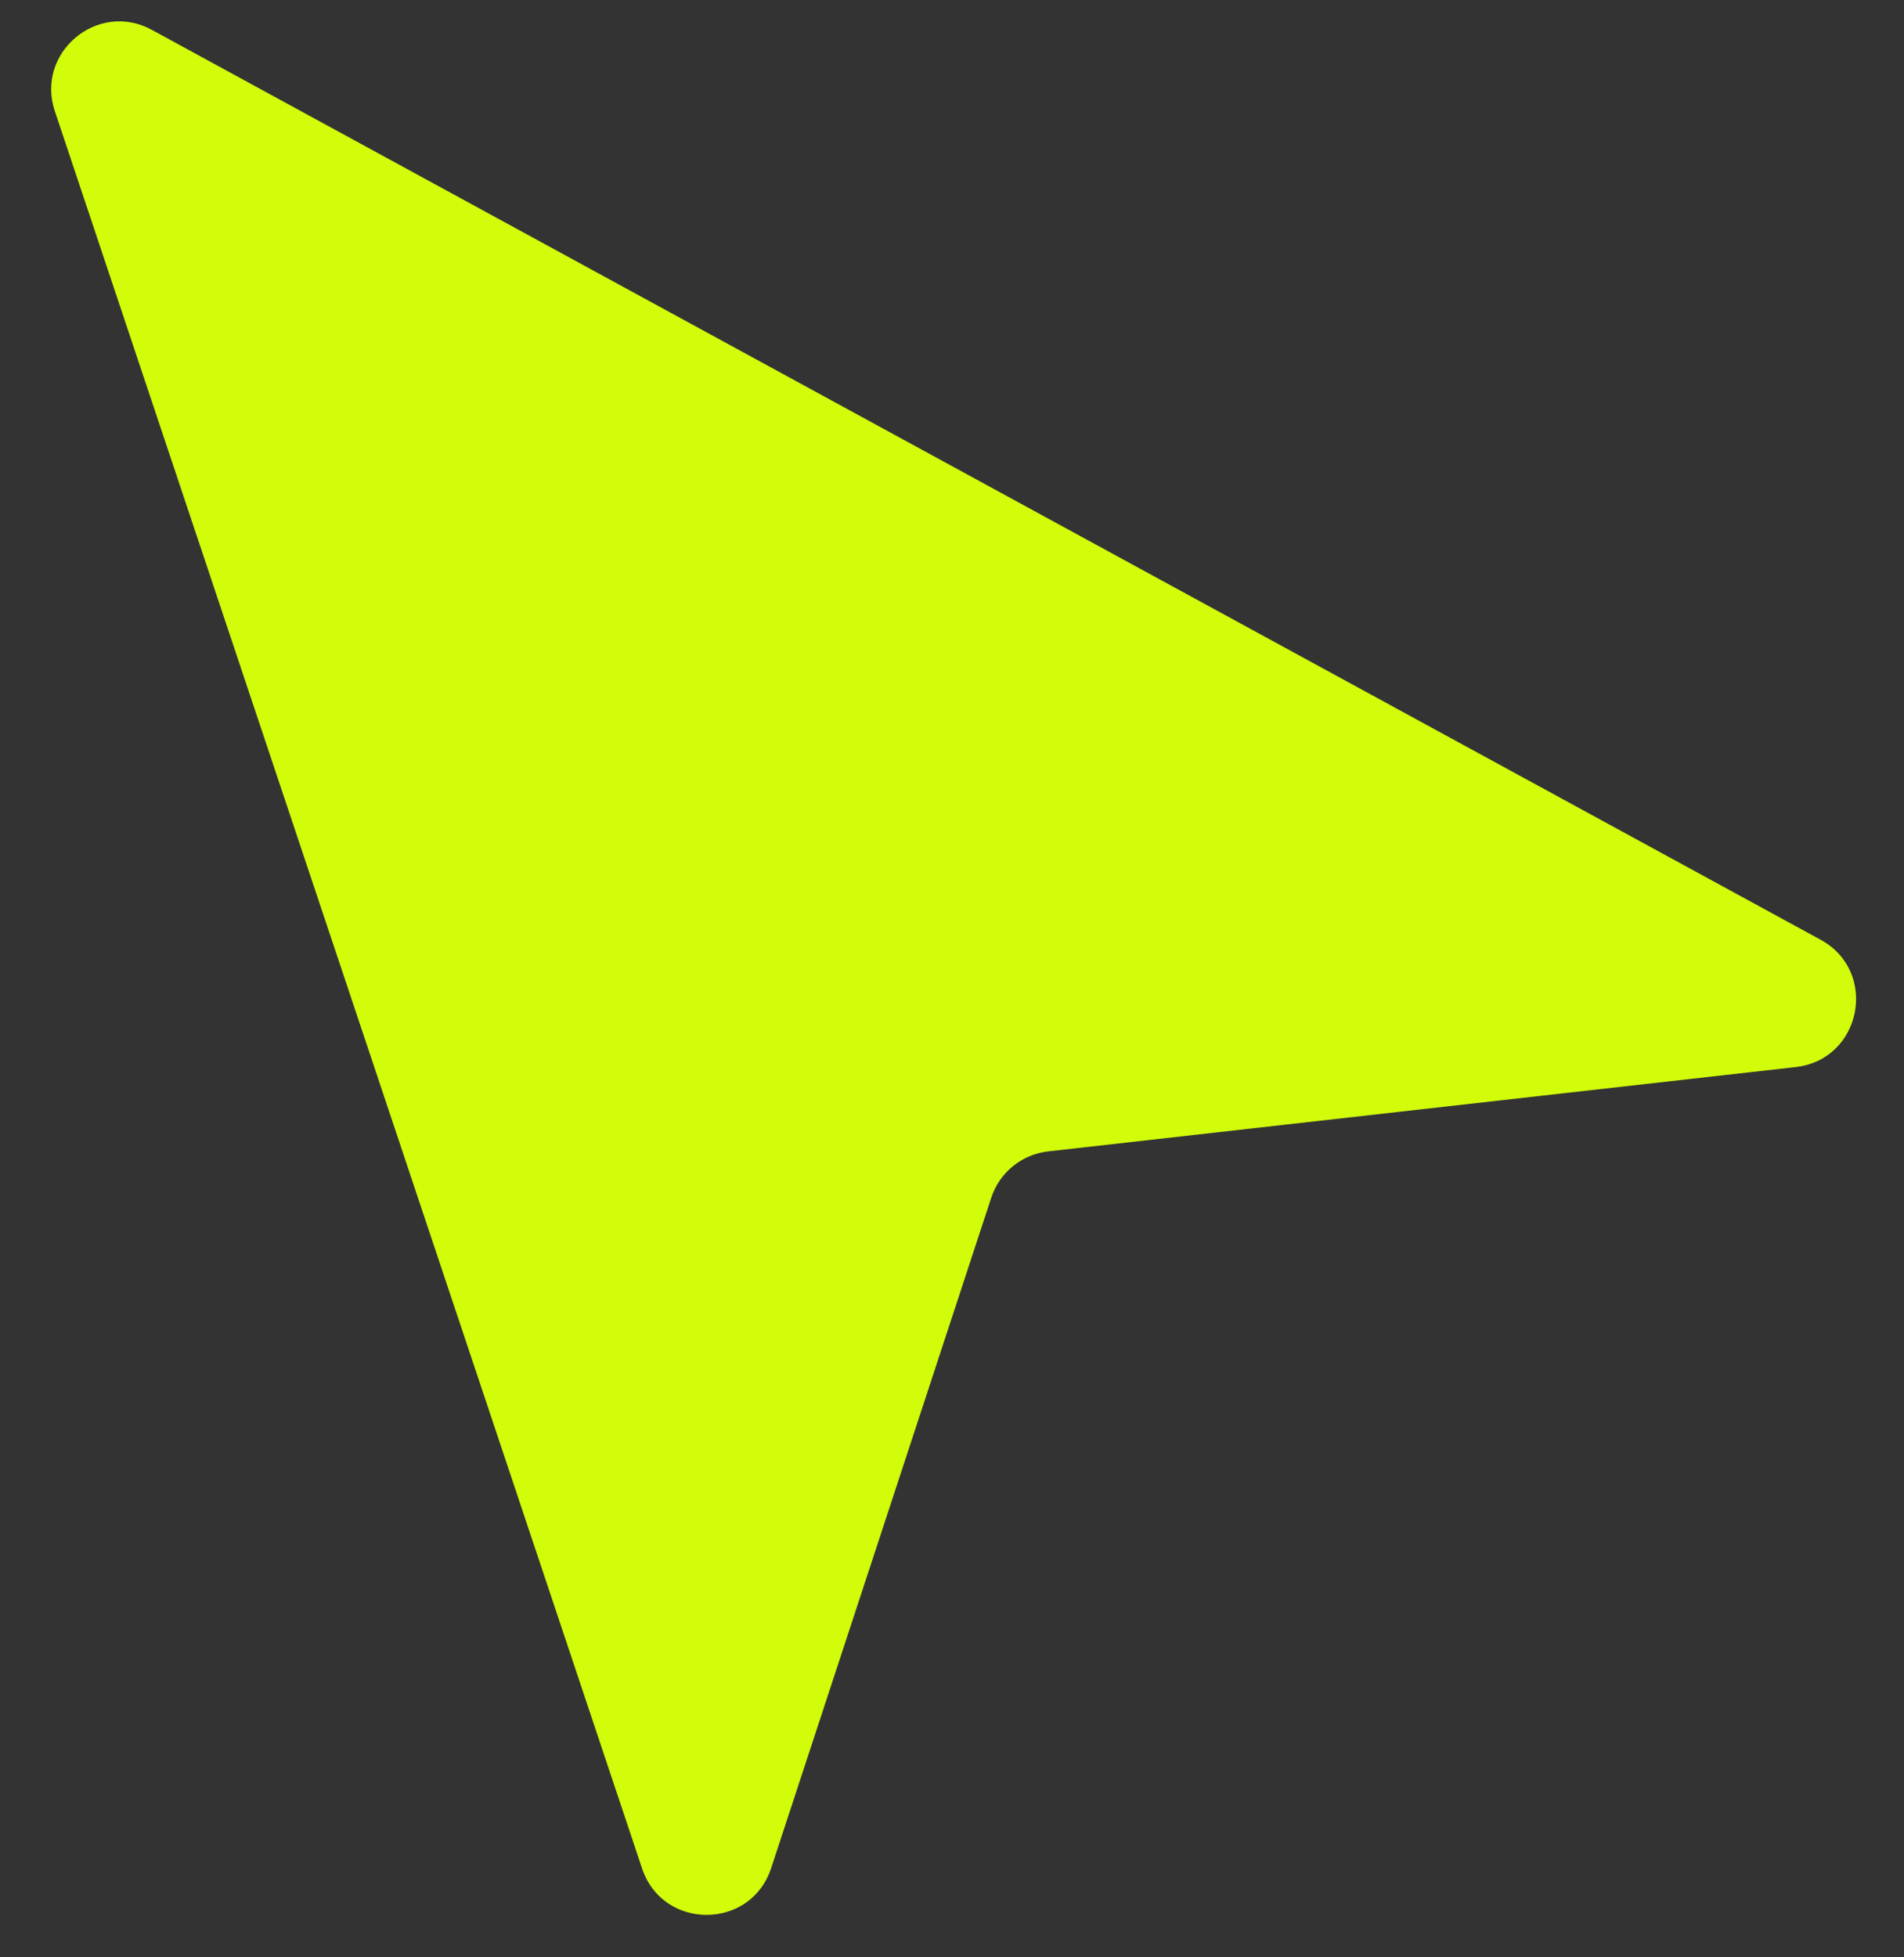 <?xml version="1.0" encoding="UTF-8"?> <svg xmlns="http://www.w3.org/2000/svg" width="36" height="37" viewBox="0 0 36 37" fill="none"><rect x="0" y="0" width="36" height="37" fill="#333333" stroke="none"/><path d="M1.037 2.102L12.14 35.32C12.533 36.494 14.195 36.489 14.581 35.313L18.742 22.641C18.899 22.163 19.32 21.821 19.82 21.765L33.952 20.171C35.2 20.03 35.526 18.366 34.423 17.764L2.872 0.565C1.846 0.006 0.667 0.994 1.037 2.102Z" fill="#D1FD0A"></path></svg> 